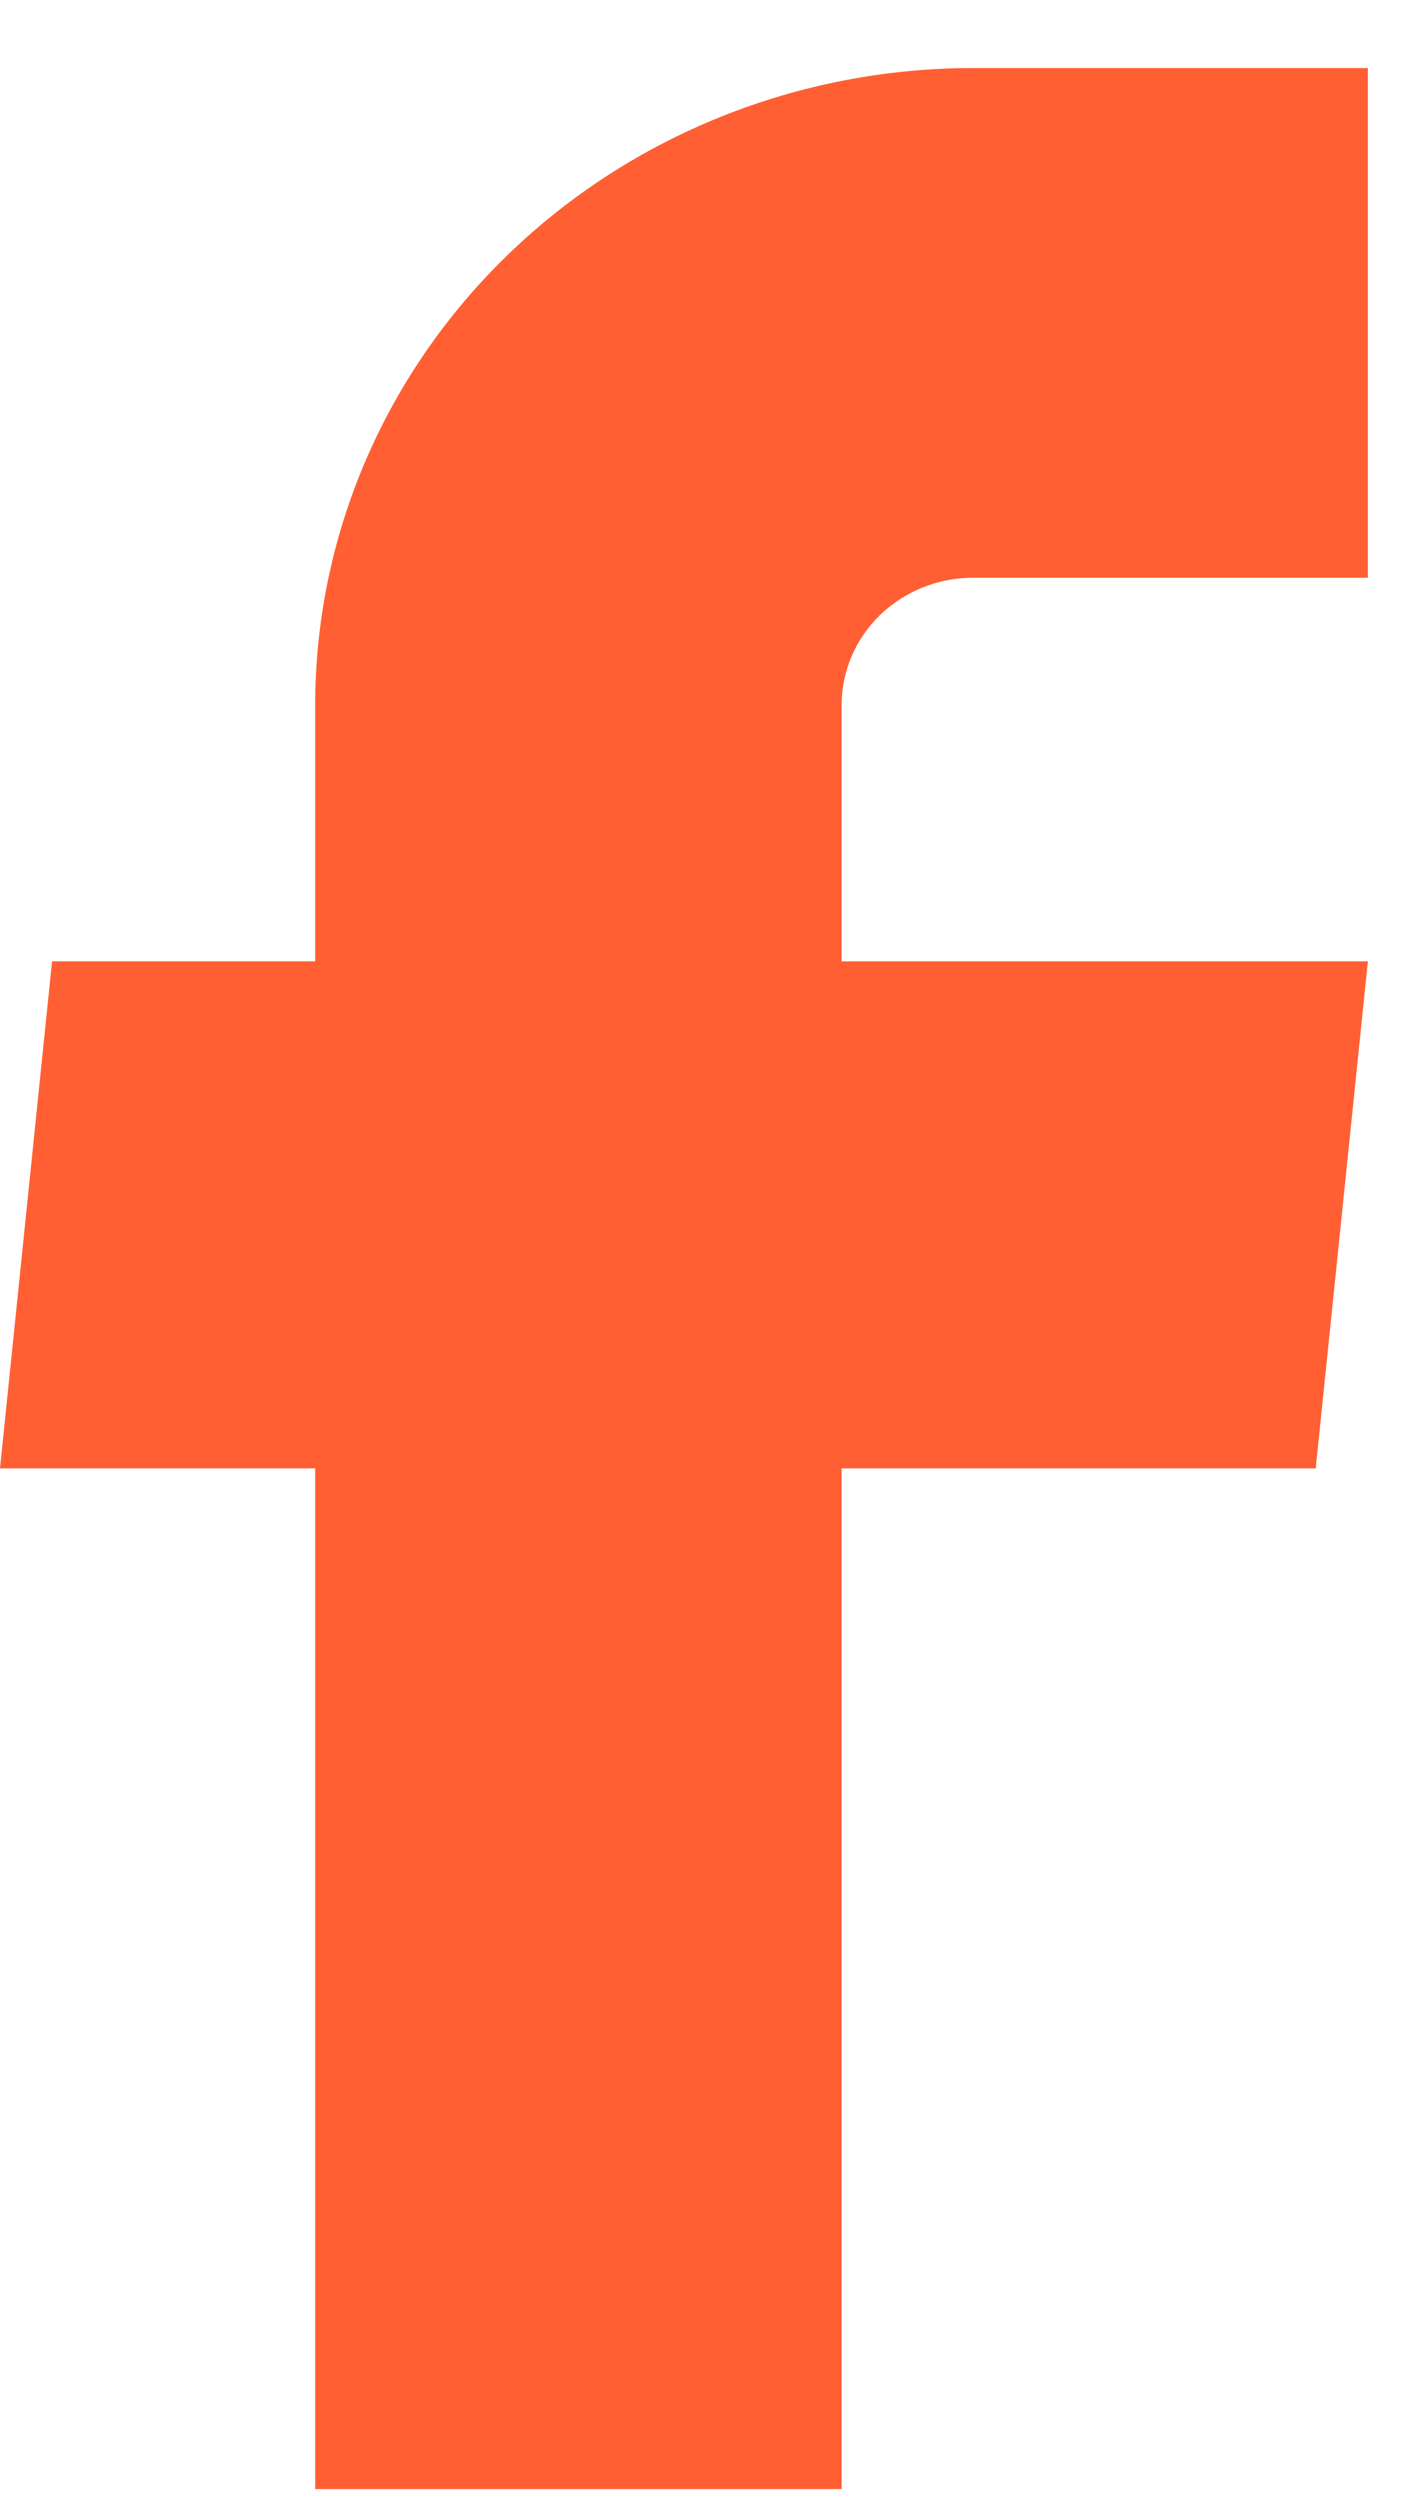 <svg width="13" height="23" viewBox="0 0 13 23" fill="none" xmlns="http://www.w3.org/2000/svg">
<path d="M2.9 22.899H7.743V13.509H12.105L12.585 8.844H7.743V6.487C7.743 6.176 7.87 5.878 8.097 5.658C8.324 5.439 8.632 5.315 8.953 5.315H12.585V0.626H8.953C7.348 0.626 5.808 1.244 4.673 2.343C3.538 3.442 2.9 4.933 2.9 6.487V8.844H0.479L0 13.509H2.9V22.899Z" fill="#FF5F33"/>
</svg>
